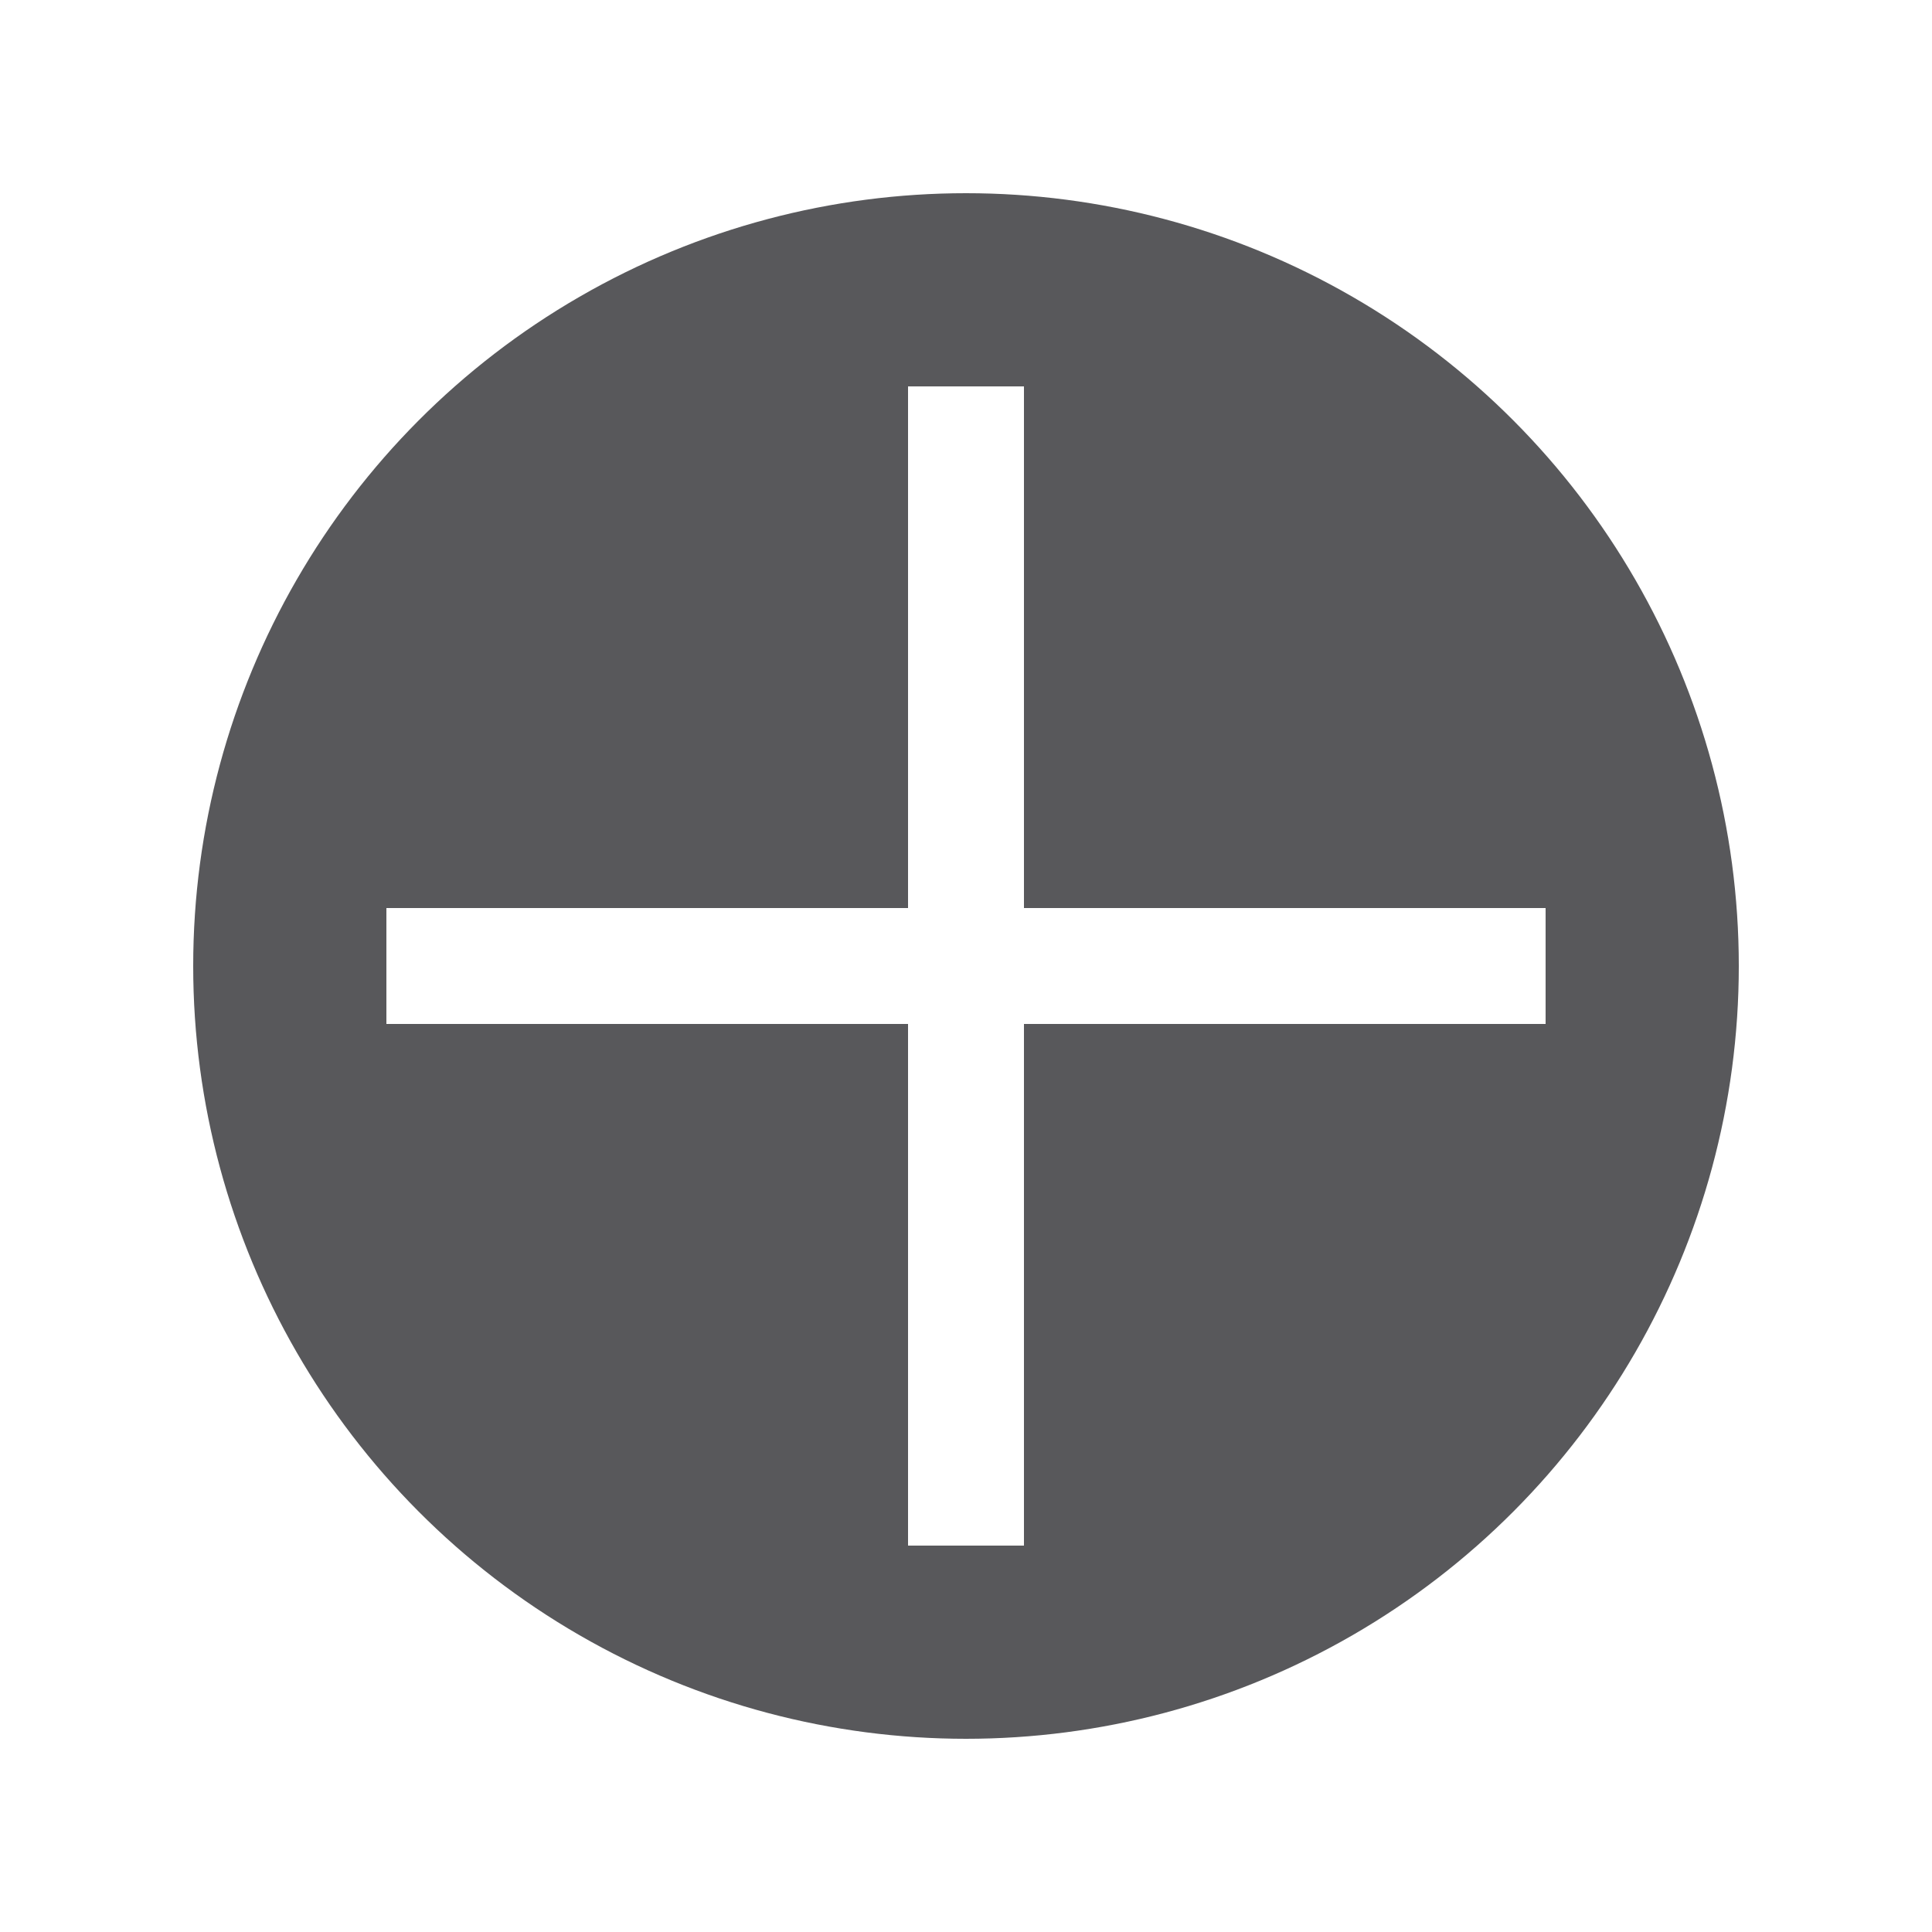 <svg xmlns="http://www.w3.org/2000/svg" xmlns:xlink="http://www.w3.org/1999/xlink" width="40" height="40" viewBox="0 0 40 40">
  <rect x="0" y="0" width="40" height="40" fill="#808080" stroke="none"/>
  <defs>
    <clipPath id="clip-Button_AddNew">
      <rect width="40" height="40"/>
    </clipPath>
  </defs>
  <g id="Button_AddNew" clip-path="url(#clip-Button_AddNew)">
    <rect width="40" height="40" fill="#fff"/>
    <g id="Toolbar_Icon_InsertAwait" transform="translate(24 70)">
      <circle id="Ellipse_72" data-name="Ellipse 72" cx="16" cy="16" r="16" transform="translate(-20 -66)" fill="#58585b"/>
      <path id="xds-add" d="M24,10.8v2.4H13.2V24H10.8V13.2H0V10.8H10.8V0h2.4V10.8Z" transform="translate(-16 -62)" fill="#fff"/>
    </g>
  </g>
</svg>
